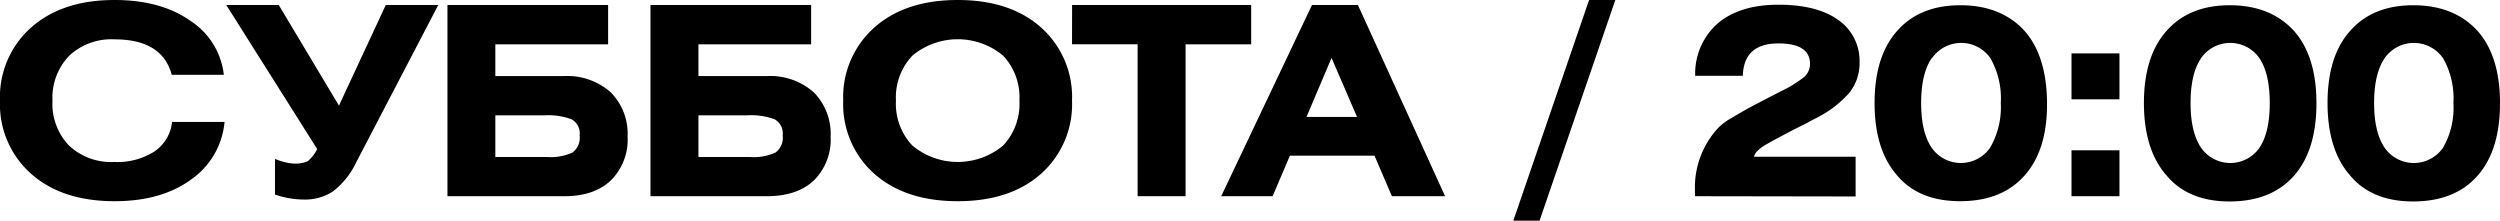 <?xml version="1.0" encoding="UTF-8"?> <svg xmlns="http://www.w3.org/2000/svg" viewBox="0 0 381.1 33.64"> <g id="Слой_2" data-name="Слой 2"> <g id="Слой_1-2" data-name="Слой 1"> <path d="M34.12,11.4H26.18Q24.73,6,17.46,6a9.4,9.4,0,0,0-6.9,2.49A9.19,9.19,0,0,0,8,15.34a9.18,9.18,0,0,0,2.53,6.86,9.4,9.4,0,0,0,6.9,2.49,10.47,10.47,0,0,0,6.13-1.61,6.21,6.21,0,0,0,2.67-4.49h8a12,12,0,0,1-5.09,8.77q-4.54,3.32-11.69,3.31-8,0-12.72-4.19A14.15,14.15,0,0,1,0,15.34,14.14,14.14,0,0,1,4.74,4.2Q9.48,0,17.46,0q7.07,0,11.59,3.19A11.3,11.3,0,0,1,34.12,11.4Z"></path> <path d="M34.49.76h8L51.67,16.1,58.81.76h8l-12.52,24a12.05,12.05,0,0,1-3.54,4.42,7.76,7.76,0,0,1-4.45,1.24,13.84,13.84,0,0,1-4.38-.76V24.21a8.3,8.3,0,0,0,2.77.72,4.7,4.7,0,0,0,2.23-.36,5.53,5.53,0,0,0,1.43-1.85Z"></path> <path d="M68.21.76H92.7v6H75.51V11.6h10.4a10,10,0,0,1,7.19,2.47,9,9,0,0,1,2.57,6.77,8.73,8.73,0,0,1-2.55,6.66Q90.57,29.92,86,29.91H68.21Zm7.3,16.82v6.35h7.83a8.1,8.1,0,0,0,3.92-.67,2.81,2.81,0,0,0,1.1-2.62,2.46,2.46,0,0,0-1.22-2.45A10.23,10.23,0,0,0,83,17.58Z"></path> <path d="M99.16.76h24.49v6H106.47V11.6h10.39a10,10,0,0,1,7.19,2.47,9,9,0,0,1,2.57,6.77,8.73,8.73,0,0,1-2.55,6.66q-2.55,2.41-7.17,2.41H99.16Zm7.31,16.82v6.35h7.82a8.1,8.1,0,0,0,3.92-.67,2.81,2.81,0,0,0,1.1-2.62,2.46,2.46,0,0,0-1.22-2.45,10.23,10.23,0,0,0-4.16-.61Z"></path> <path d="M133.28,4.2Q138,0,146,0t12.71,4.2a14.18,14.18,0,0,1,4.71,11.14,14.19,14.19,0,0,1-4.71,11.14Q154,30.67,146,30.67t-12.73-4.19a14.18,14.18,0,0,1-4.73-11.14A14.16,14.16,0,0,1,133.28,4.2ZM152.9,8.47a10.81,10.81,0,0,0-13.8,0,9.22,9.22,0,0,0-2.52,6.87,9.21,9.21,0,0,0,2.52,6.86,10.81,10.81,0,0,0,13.8,0,9.24,9.24,0,0,0,2.5-6.86A9.25,9.25,0,0,0,152.9,8.47Z"></path> <path d="M163.43.76h27.3v6h-10V29.91h-7.31V6.75h-10Z"></path> <path d="M186.16,29.91,200,.76h7l13.29,29.15h-8.11l-2.65-6.18H196.63L194,29.91Zm13-12.08h7.71l-3.89-9Z"></path> <path d="M234.69,33.64h-4L242.24,0h4Z"></path> <path d="M258.38,29.91v-.84a13.32,13.32,0,0,1,3.57-9.6,8.91,8.91,0,0,1,2-1.48c1-.59,1.9-1.13,2.83-1.63s2.48-1.3,4.67-2.43A18.76,18.76,0,0,0,275,11.76a2.67,2.67,0,0,0,.92-2q0-3.14-4.82-3.14-5.29,0-5.42,4.94h-7.26a10.13,10.13,0,0,1,3.39-7.95Q265.16.72,271.1.72c4,0,7,.79,9.16,2.35a7.56,7.56,0,0,1,3.21,6.44,7.19,7.19,0,0,1-1.63,4.72,16.77,16.77,0,0,1-5.2,3.88c-.85.45-1.85,1-3,1.54L271.08,21c-.57.31-1.18.64-1.8,1a6.34,6.34,0,0,0-1.37,1,2.13,2.13,0,0,0-.54.89h15.5v6.06Z"></path> <path d="M289.21,26.76q-3.45-3.92-3.45-11.06t3.45-11q3.45-3.9,9.63-3.9t9.76,3.88Q312,8.51,312.05,15.7T308.6,26.78q-3.45,3.88-9.76,3.89T289.21,26.76Zm5.24-17.87q-1.59,2.36-1.59,6.81t1.59,6.8a5.42,5.42,0,0,0,8.93,0A12.28,12.28,0,0,0,305,15.7a12.34,12.34,0,0,0-1.57-6.81,5.42,5.42,0,0,0-8.93,0Z"></path> <path d="M315.78,15.14v-7h7.31v7Zm0,14.77v-7h7.31v7Z"></path> <path d="M330.28,26.76q-3.46-3.92-3.46-11.06t3.46-11q3.45-3.9,9.63-3.9t9.76,3.88q3.45,3.87,3.45,11.06t-3.45,11.08q-3.46,3.88-9.76,3.89T330.28,26.76Zm5.24-17.87q-1.59,2.36-1.59,6.81t1.59,6.8a5.42,5.42,0,0,0,8.93,0Q346,20.16,346,15.7t-1.56-6.81a5.42,5.42,0,0,0-8.93,0Z"></path> <path d="M358.26,26.76q-3.45-3.92-3.45-11.06t3.45-11q3.45-3.9,9.63-3.9t9.76,3.88q3.45,3.87,3.45,11.06t-3.45,11.08q-3.45,3.88-9.76,3.89T358.26,26.76ZM363.5,8.89q-1.59,2.36-1.59,6.81t1.59,6.8a5.42,5.42,0,0,0,8.93,0A12.28,12.28,0,0,0,374,15.7a12.34,12.34,0,0,0-1.57-6.81,5.42,5.42,0,0,0-8.93,0Z"></path> </g> </g> </svg> 